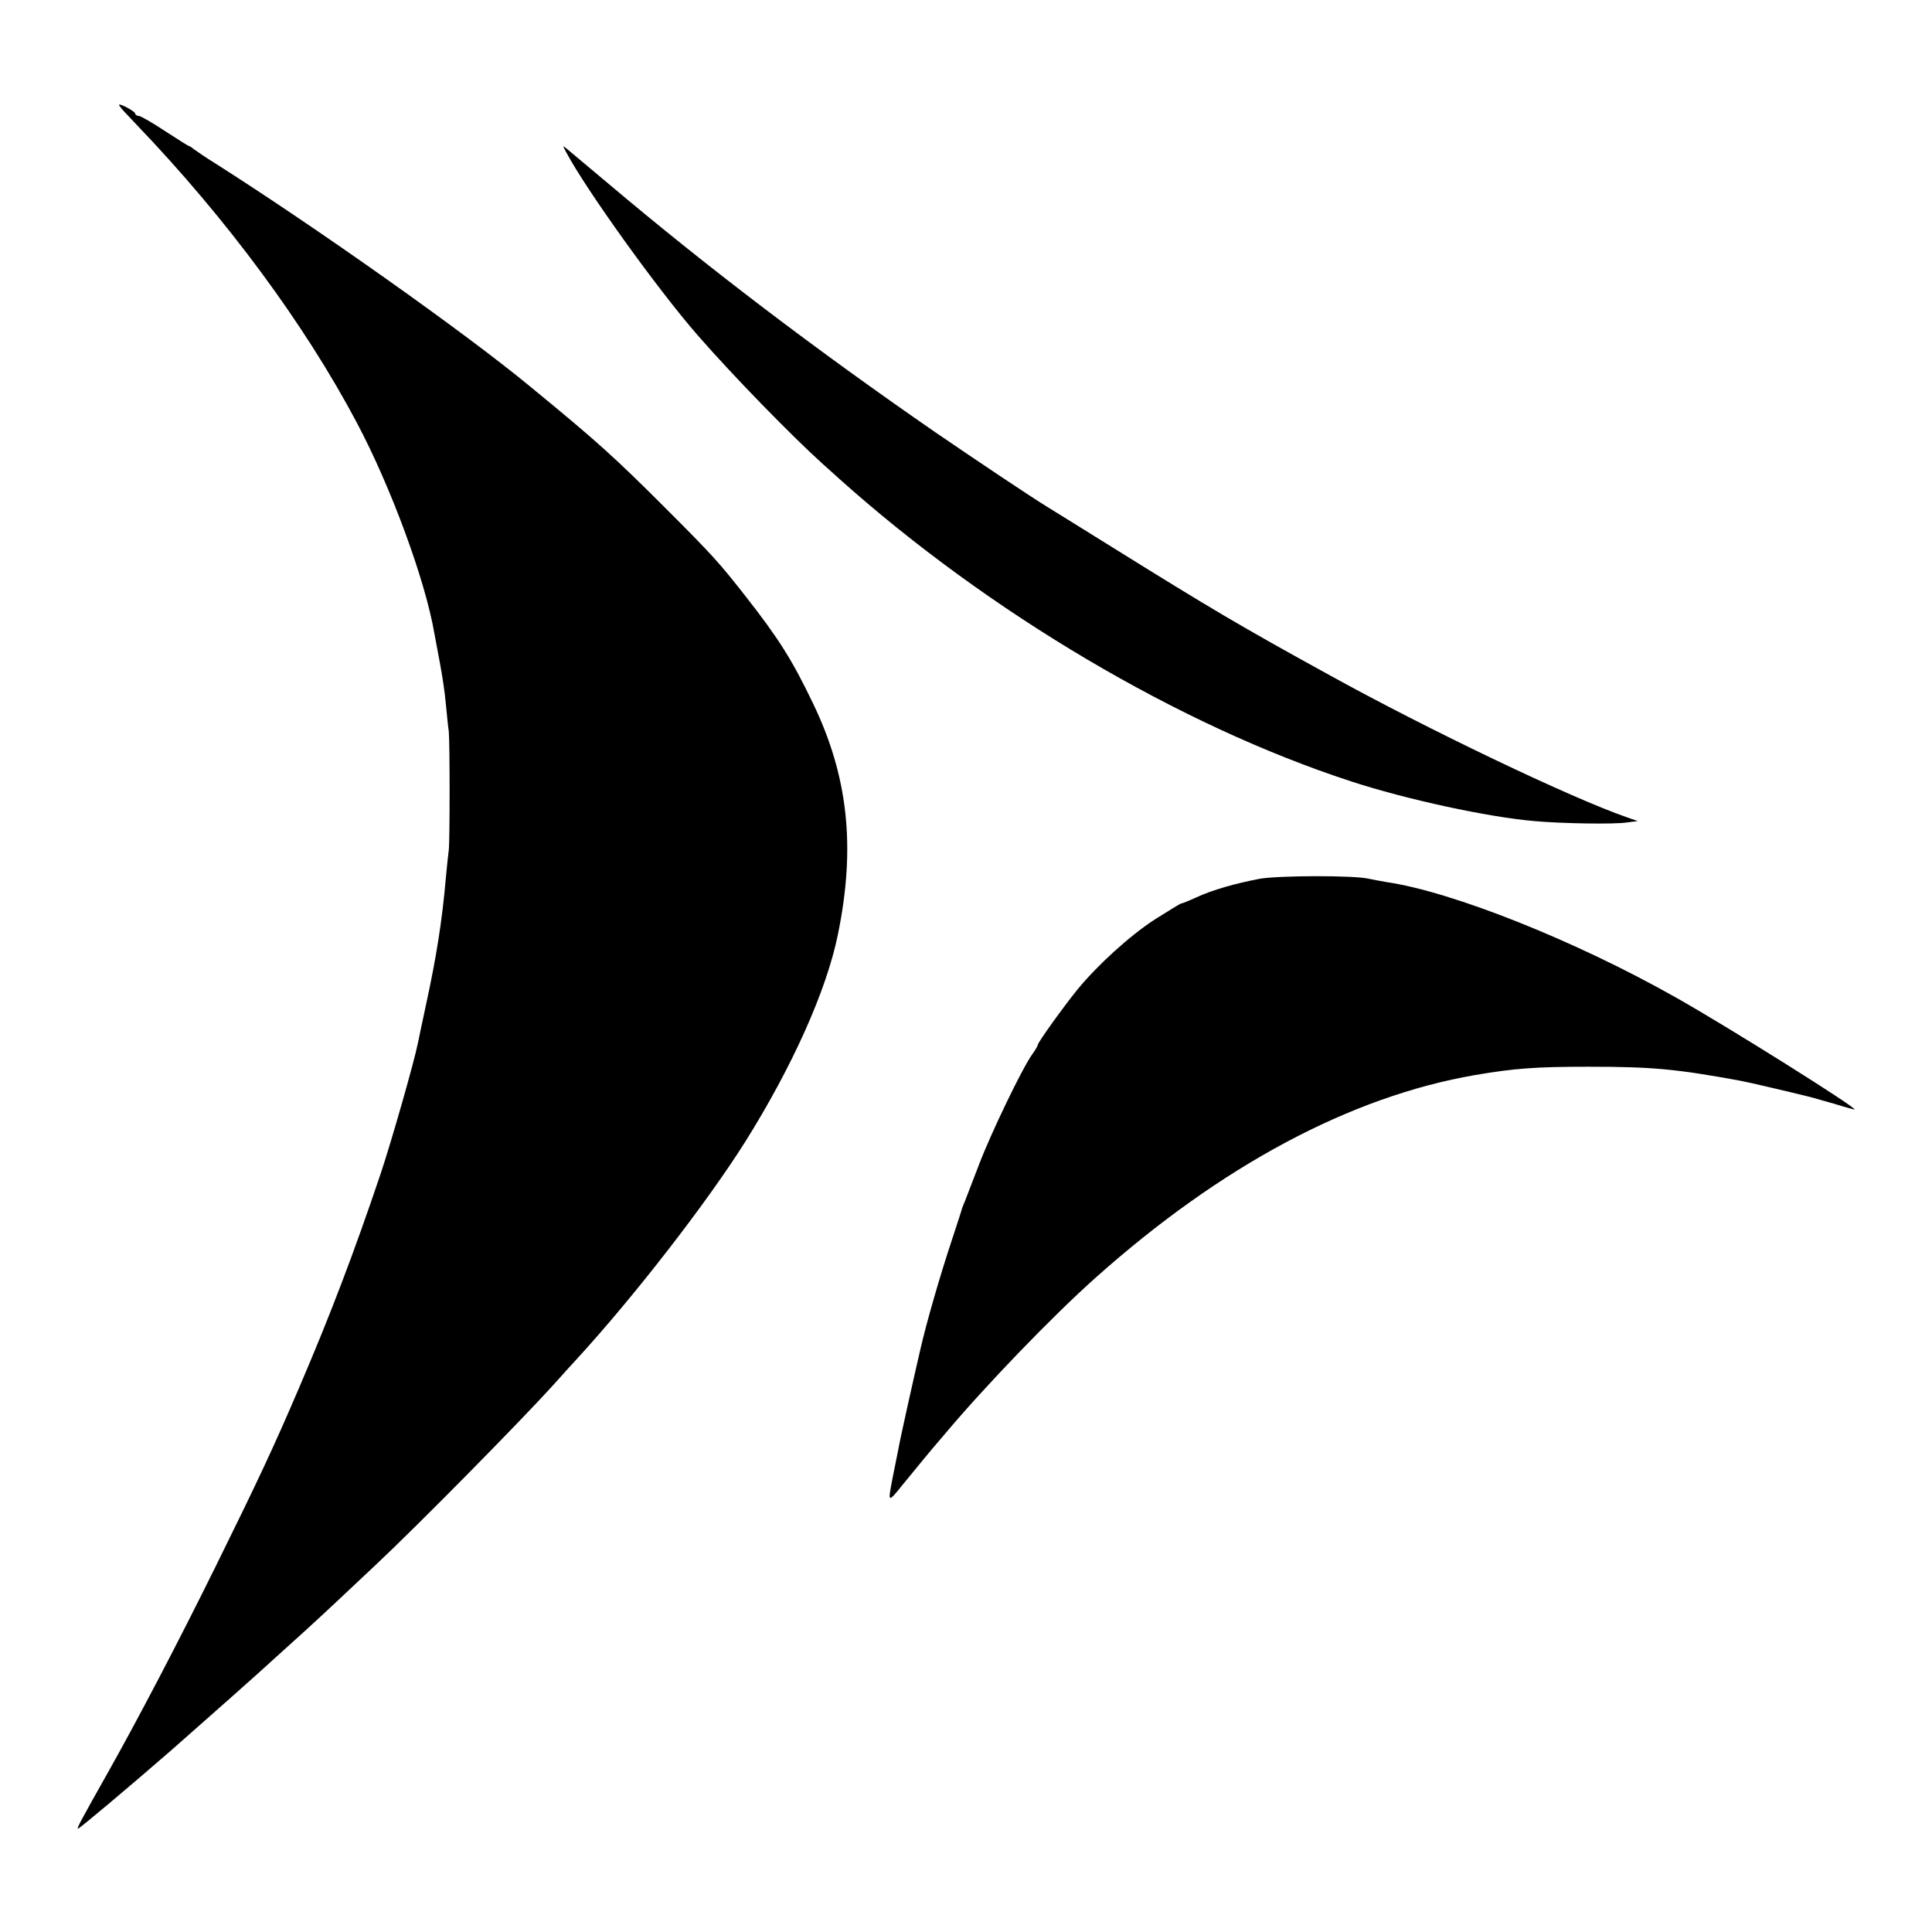 <?xml version="1.0" standalone="no"?>
<!DOCTYPE svg PUBLIC "-//W3C//DTD SVG 20010904//EN"
 "http://www.w3.org/TR/2001/REC-SVG-20010904/DTD/svg10.dtd">
<svg version="1.0" xmlns="http://www.w3.org/2000/svg"
 width="700pt" height="700pt" viewBox="0 0 700 700"
 preserveAspectRatio="xMidYMid meet">
<g transform="translate(0,700) scale(0.1,-0.1)"
fill="#000000" stroke="none">
<path d="M495 6548 c326 -340 609 -723 797 -1078 124 -233 249 -572 282 -766
3 -17 12 -65 20 -107 8 -42 18 -107 21 -144 4 -38 8 -84 11 -103 4 -44 4 -396
0 -430 -2 -14 -7 -61 -11 -105 -13 -150 -34 -283 -71 -453 -14 -64 -27 -128
-30 -142 -15 -73 -95 -353 -134 -470 -98 -291 -184 -516 -295 -775 -94 -220
-153 -345 -301 -645 -138 -280 -286 -562 -389 -745 -103 -183 -116 -207 -113
-211 3 -2 177 144 338 284 99 87 332 293 380 338 24 21 70 64 104 94 56 51
143 132 255 238 157 147 526 522 644 652 32 36 71 79 86 95 209 228 471 566
611 788 171 273 295 549 336 752 65 317 37 574 -92 840 -74 154 -123 232 -243
385 -95 121 -116 145 -291 320 -183 183 -248 242 -491 441 -235 194 -768 571
-1139 807 -36 22 -70 46 -77 51 -7 6 -14 11 -17 11 -2 0 -42 25 -88 55 -45 30
-89 55 -95 55 -7 0 -13 4 -13 8 0 5 -17 16 -37 26 -35 16 -31 10 42 -66z"/>
<path d="M2050 6451 c71 -135 333 -500 478 -666 131 -150 342 -366 453 -466
15 -13 42 -38 60 -54 542 -485 1234 -894 1854 -1096 198 -65 498 -130 665
-144 98 -9 290 -12 334 -5 l40 5 -40 14 c-202 70 -719 317 -1079 516 -322 177
-428 240 -783 461 -123 76 -231 144 -240 149 -54 33 -250 164 -402 268 -437
302 -825 597 -1185 901 -71 60 -139 116 -149 125 -18 15 -18 15 -6 -8z"/>
<path d="M4564 3816 c-89 -17 -170 -40 -231 -68 -26 -12 -51 -22 -55 -22 -3
-1 -46 -27 -95 -58 -89 -58 -205 -163 -279 -253 -48 -59 -144 -192 -144 -201
0 -3 -9 -19 -20 -34 -36 -50 -148 -282 -193 -400 -24 -63 -48 -124 -52 -135
-5 -11 -9 -22 -10 -25 0 -3 -15 -48 -32 -100 -47 -141 -96 -311 -119 -412 -2
-10 -6 -26 -8 -35 -13 -55 -66 -293 -70 -318 -6 -29 -10 -52 -21 -105 -19 -99
-20 -98 40 -24 31 38 64 78 73 89 9 11 43 52 76 90 146 174 390 427 546 566
454 405 923 656 1375 734 142 24 217 30 410 30 232 0 318 -8 552 -51 23 -4
181 -41 253 -59 8 -2 46 -13 85 -24 38 -12 72 -21 74 -21 19 0 -462 302 -649
407 -361 204 -807 382 -1046 417 -22 4 -51 9 -64 12 -54 13 -327 12 -396 0z"/>
</g>
</svg>
